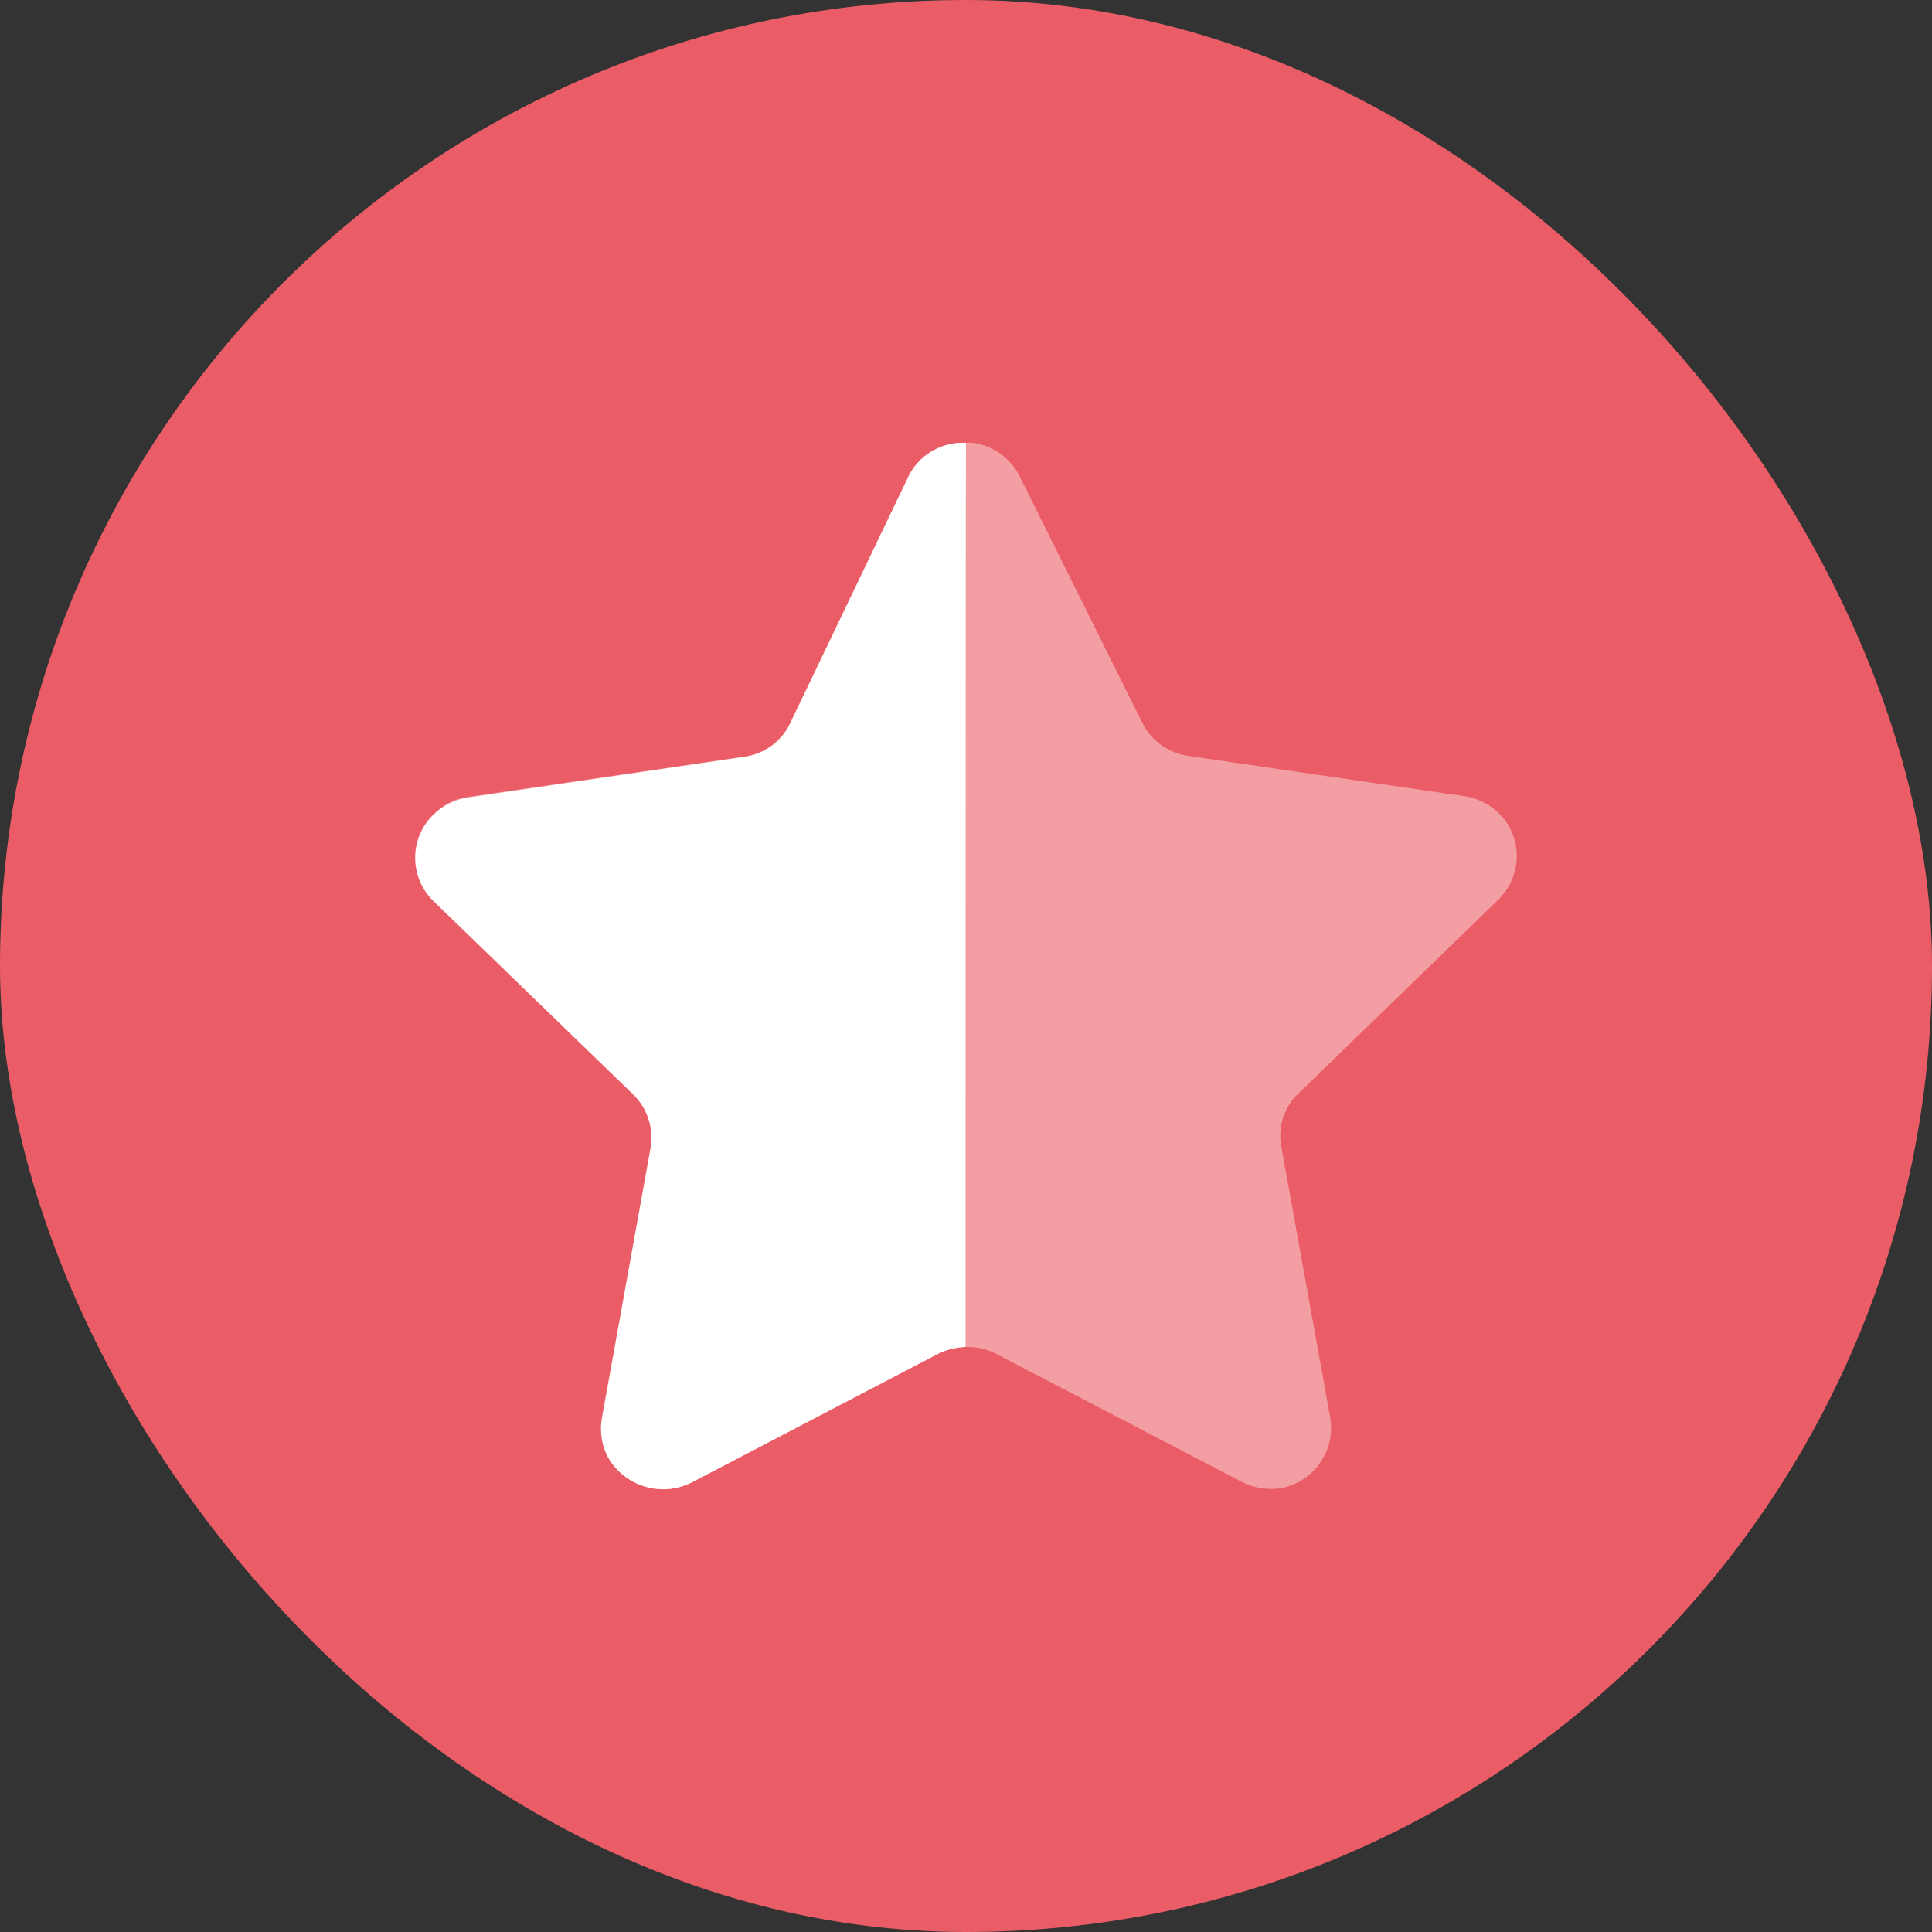 <svg width="57" height="57" viewBox="0 0 57 57" fill="none" xmlns="http://www.w3.org/2000/svg">
<rect x="0" y="0" width="57" height="57" fill="#333333" stroke="none"/>
<rect width="57" height="57" rx="28.5" fill="#EB5D66"/>
<path opacity="0.4" d="M30.087 14.06L33.705 21.33C33.971 21.857 34.48 22.223 35.067 22.304L43.193 23.488C43.668 23.555 44.099 23.805 44.39 24.187C44.677 24.564 44.801 25.042 44.731 25.512C44.674 25.902 44.49 26.263 44.209 26.54L38.321 32.248C37.89 32.646 37.695 33.236 37.799 33.813L39.249 41.839C39.403 42.807 38.761 43.721 37.799 43.905C37.402 43.968 36.996 43.902 36.638 43.72L29.389 39.943C28.851 39.671 28.216 39.671 27.678 39.943L20.429 43.72C19.538 44.193 18.434 43.871 17.939 42.993C17.755 42.643 17.69 42.245 17.75 41.856L19.2 33.83C19.304 33.254 19.107 32.661 18.678 32.262L12.79 26.557C12.089 25.881 12.068 24.767 12.742 24.067C12.757 24.052 12.773 24.036 12.79 24.019C13.069 23.735 13.436 23.555 13.833 23.507L21.96 22.322C22.545 22.239 23.054 21.877 23.322 21.347L26.81 14.06C27.12 13.435 27.764 13.047 28.463 13.063H28.681C29.287 13.136 29.815 13.512 30.087 14.06Z" fill="white"/>
<path d="M28.487 39.74C28.172 39.75 27.866 39.835 27.59 39.986L20.376 43.754C19.494 44.175 18.437 43.848 17.942 43.004C17.759 42.66 17.693 42.264 17.754 41.877L19.195 33.868C19.292 33.285 19.098 32.693 18.674 32.284L12.783 26.58C12.084 25.895 12.071 24.771 12.755 24.071C12.765 24.061 12.773 24.053 12.783 24.045C13.062 23.768 13.422 23.586 13.81 23.529L21.944 22.332C22.532 22.257 23.044 21.89 23.303 21.356L26.839 13.978C27.174 13.382 27.819 13.028 28.5 13.065C28.487 13.548 28.487 39.412 28.487 39.74Z" fill="white"/>
</svg>
